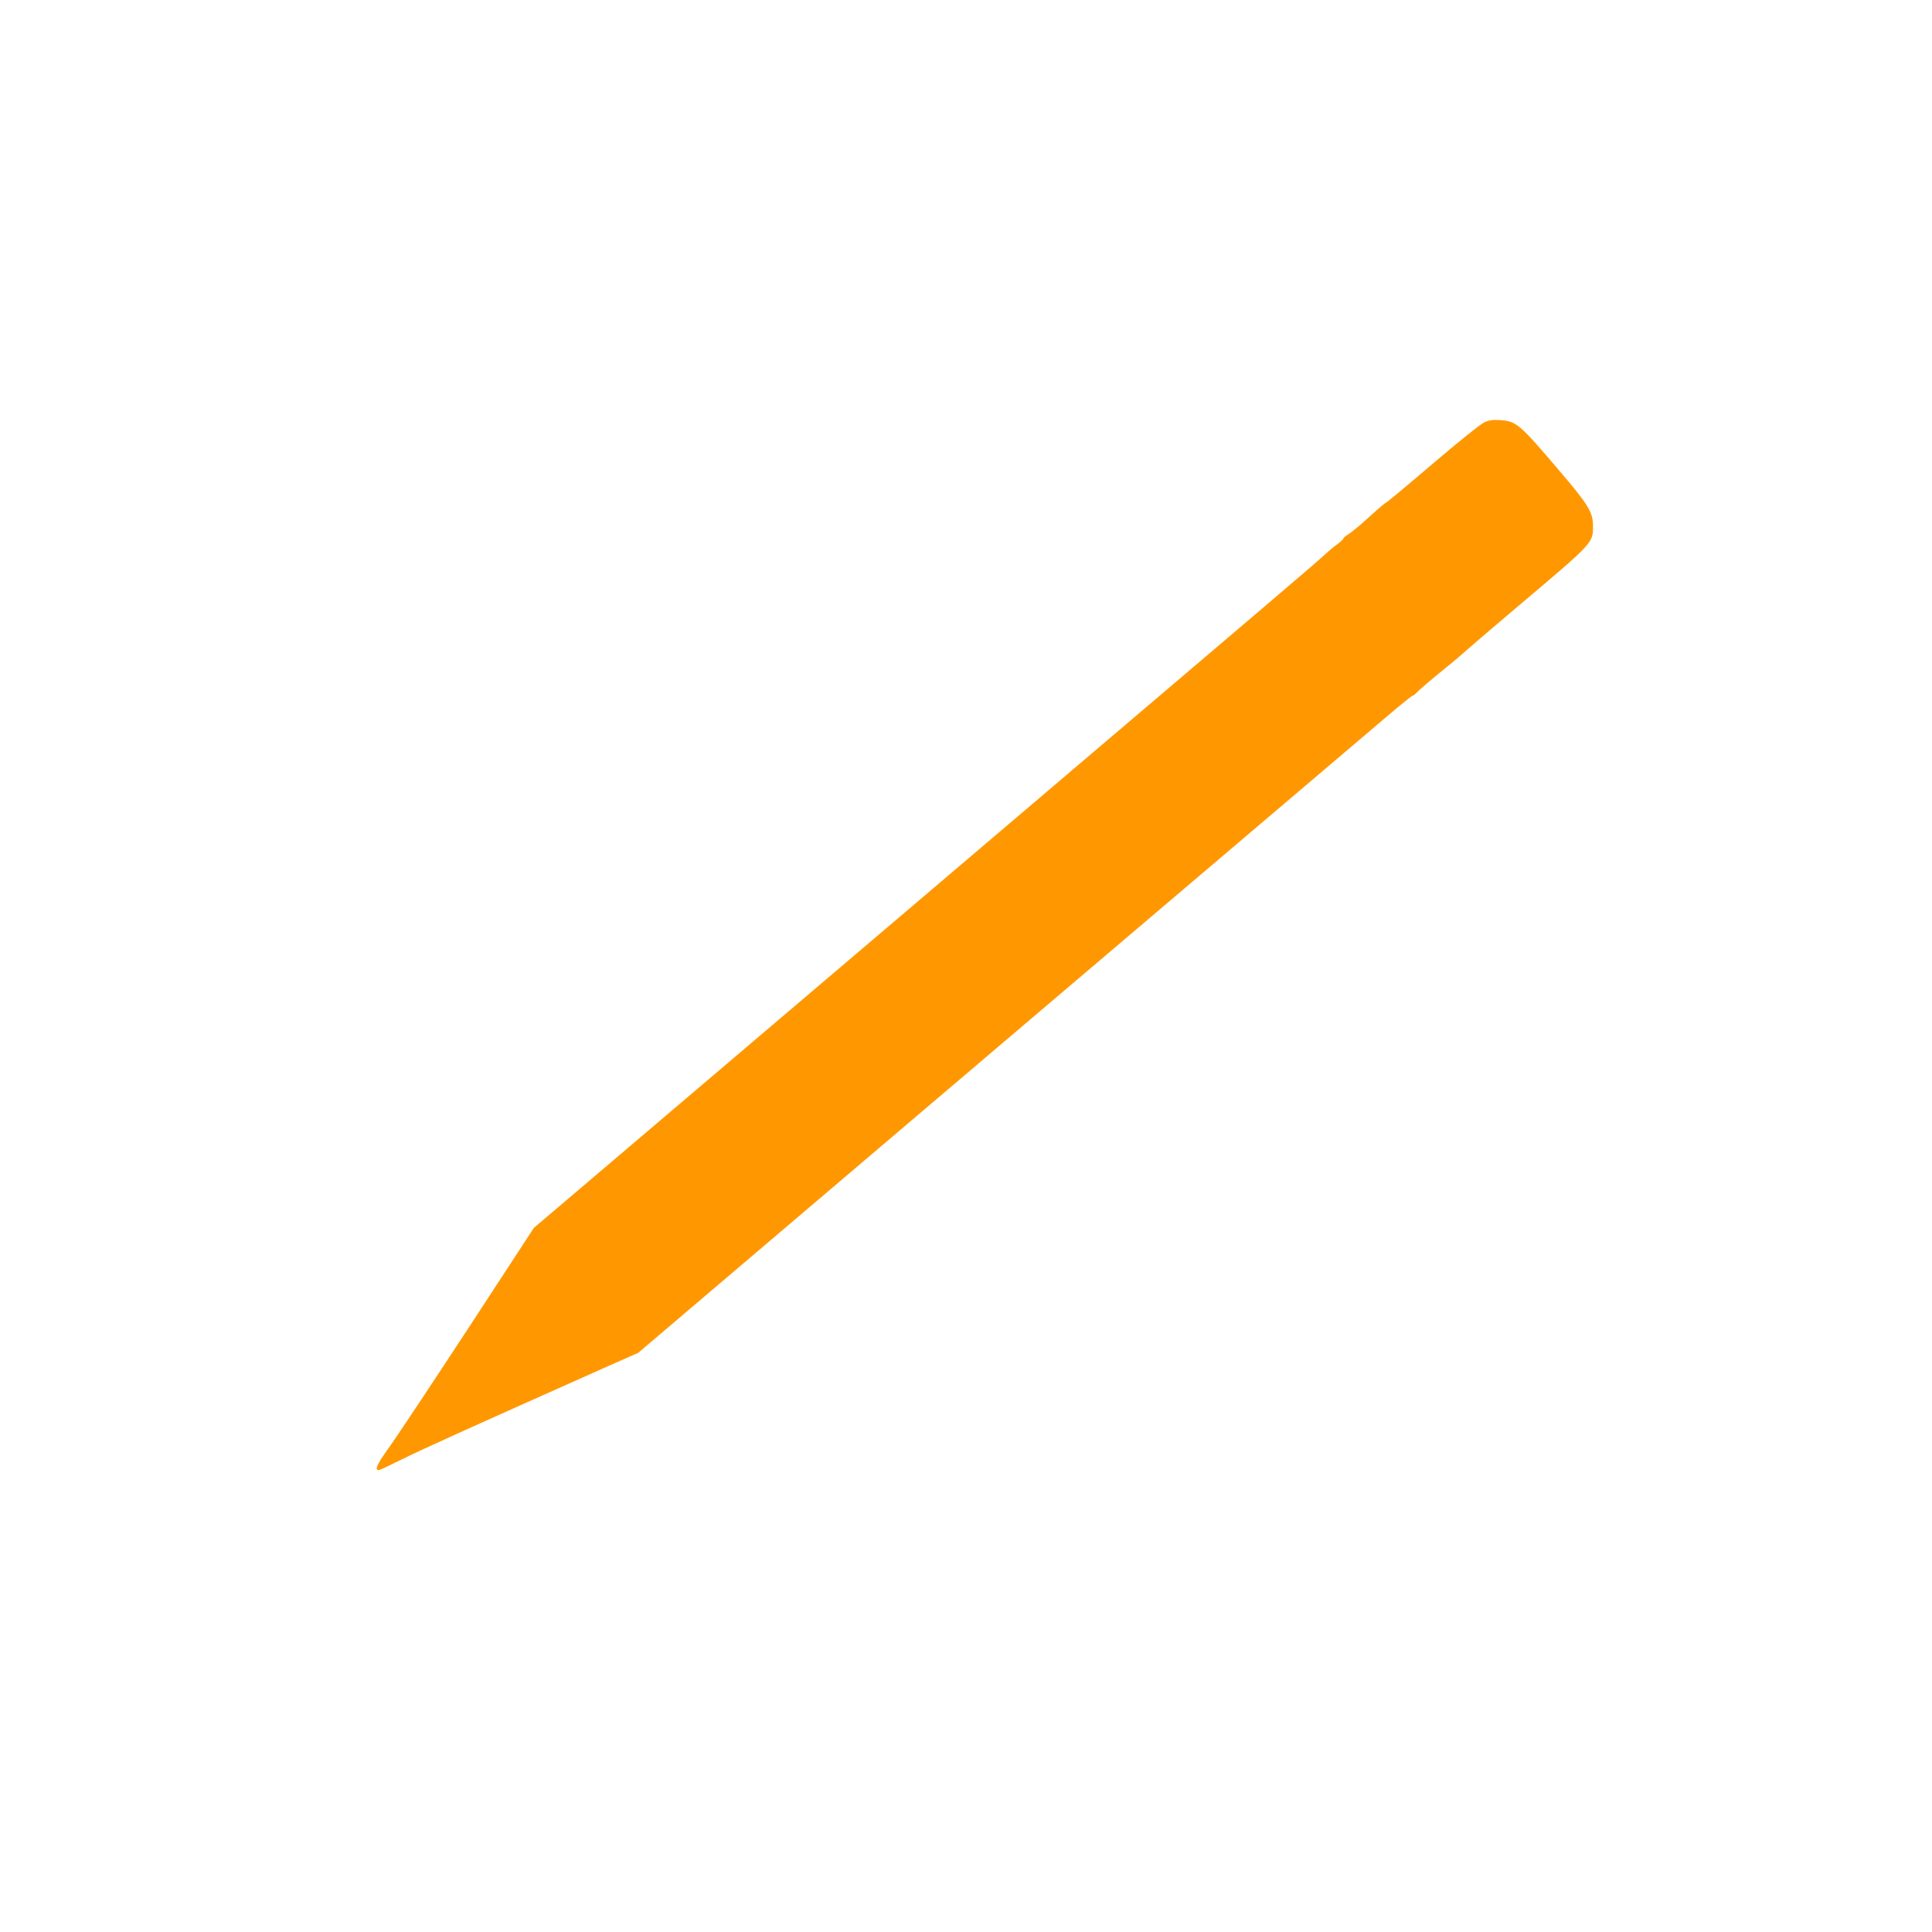 <?xml version="1.0" standalone="no"?>
<!DOCTYPE svg PUBLIC "-//W3C//DTD SVG 20010904//EN"
 "http://www.w3.org/TR/2001/REC-SVG-20010904/DTD/svg10.dtd">
<svg version="1.0" xmlns="http://www.w3.org/2000/svg"
 width="1280pt" height="1280pt" viewBox="0 0 1280 1280"
 preserveAspectRatio="xMidYMid meet">
<g transform="translate(0,1280) scale(0.1,-0.1)"
fill="#ff9800" stroke="none">
<path d="M9832 10001 c-24 -11 -178 -135 -343 -276 -164 -140 -302 -255 -306
-255 -3 0 -31 -23 -62 -50 -31 -28 -79 -71 -107 -96 -29 -25 -66 -54 -83 -65
-17 -10 -31 -23 -31 -27 0 -5 -19 -22 -42 -39 -24 -17 -61 -49 -84 -70 -68
-63 -128 -114 -2726 -2323 l-2511 -2135 -441 -675 c-243 -371 -479 -726 -525
-789 -74 -103 -91 -141 -61 -141 6 0 74 32 152 71 126 63 447 208 1324 599
l242 107 2398 2039 c1320 1121 2472 2100 2561 2176 89 76 166 138 171 138 5 0
17 10 28 21 18 20 93 84 198 169 44 35 100 83 205 175 32 28 156 133 276 235
494 417 489 412 489 526 0 90 -31 140 -219 361 -272 319 -287 332 -400 340
-46 3 -70 -1 -103 -16z"/>
</g>
</svg>
